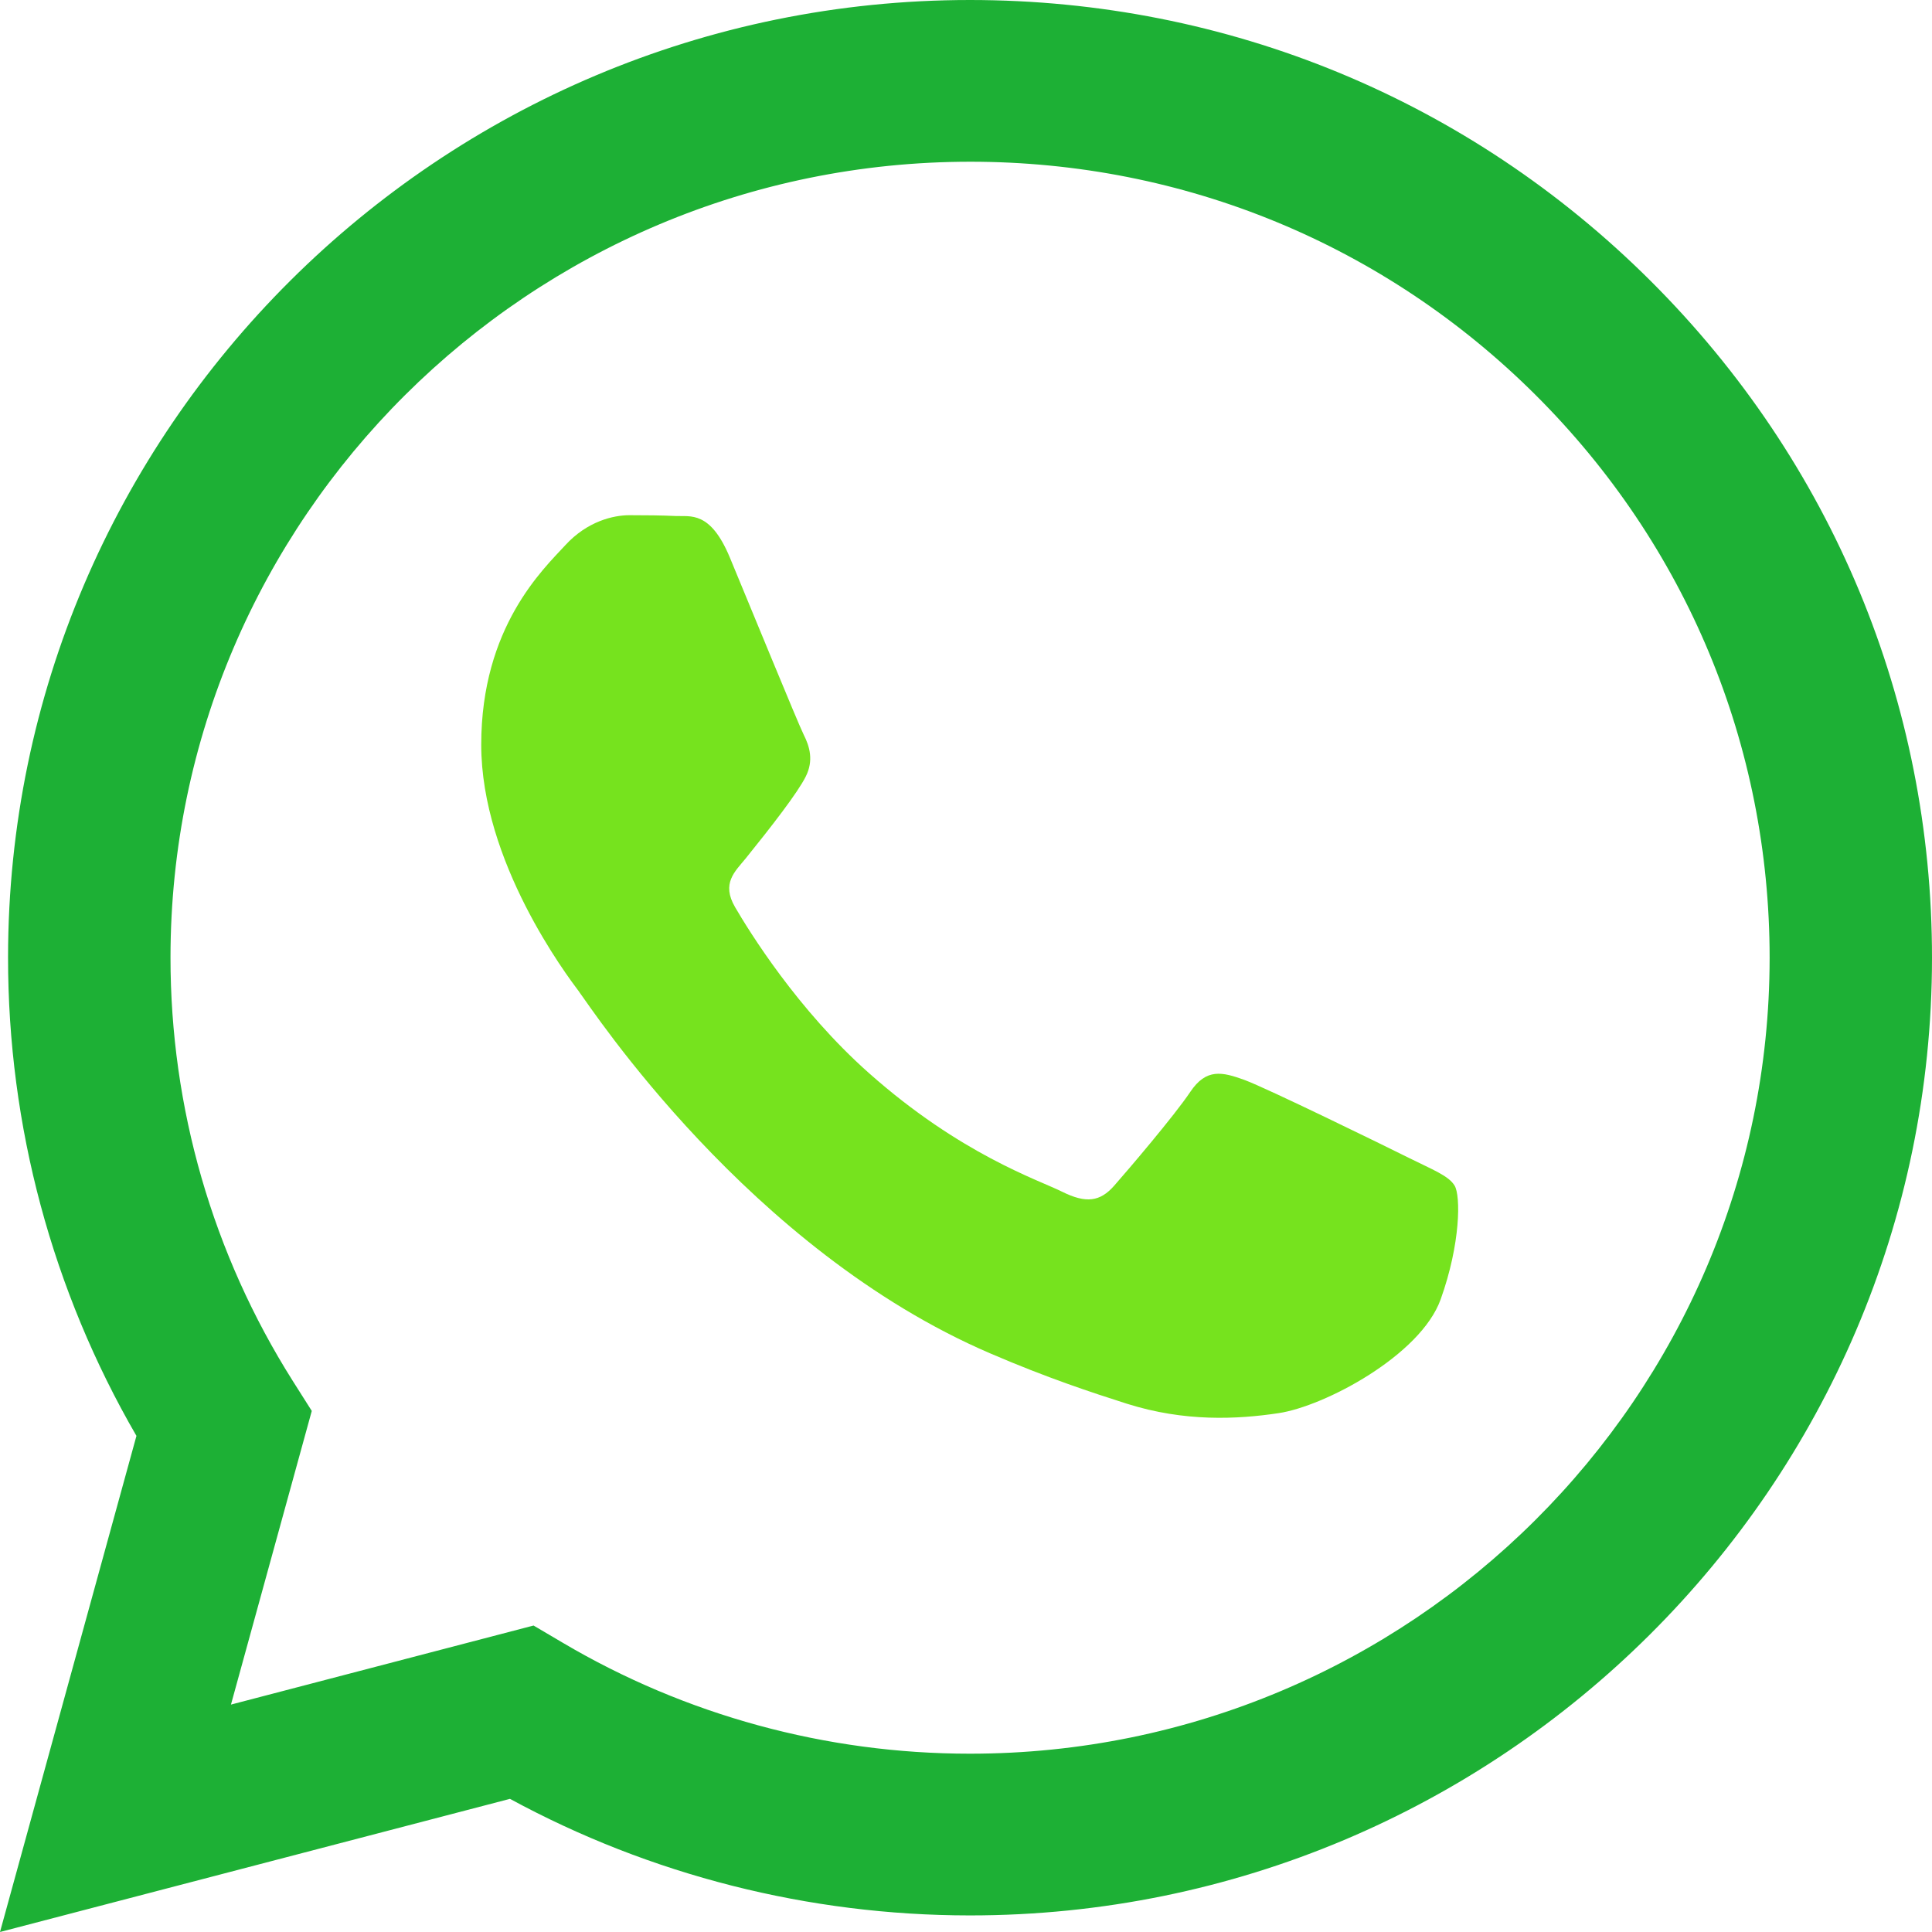 <svg width="24" height="24" viewBox="0 0 24 24" fill="none" xmlns="http://www.w3.org/2000/svg">
<path fill-rule="evenodd" clip-rule="evenodd" d="M20.503 3.488C18.247 1.24 15.247 0.001 12.05 0C5.463 0 0.103 5.335 0.1 11.892C0.099 13.988 0.65 16.034 1.695 17.837L0 24L6.335 22.346C8.08 23.294 10.046 23.793 12.045 23.794H12.05C18.636 23.794 23.997 18.459 24 11.901C24.001 8.723 22.759 5.736 20.503 3.488ZM12.05 21.785H12.046C10.264 21.785 8.516 21.308 6.991 20.407L6.628 20.193L2.869 21.175L3.873 17.527L3.636 17.153C2.642 15.579 2.117 13.76 2.118 11.893C2.12 6.443 6.576 2.009 12.054 2.009C14.707 2.009 17.201 3.039 19.076 4.907C20.951 6.776 21.983 9.259 21.983 11.9C21.98 17.351 17.525 21.785 12.05 21.785Z" fill="#1DB035"/>
<path d="M15.458 13.415C15.732 13.515 17.2 14.233 17.498 14.382C17.797 14.531 17.996 14.605 18.07 14.729C18.145 14.853 18.145 15.448 17.896 16.142C17.647 16.836 16.455 17.47 15.881 17.555C15.366 17.632 14.716 17.664 14 17.438C13.567 17.3 13.011 17.118 12.298 16.811C9.303 15.524 7.347 12.523 7.197 12.325L7.195 12.321C7.036 12.11 5.978 10.705 5.978 9.251C5.978 7.788 6.75 7.069 7.023 6.772C7.297 6.474 7.62 6.4 7.819 6.4C8.019 6.4 8.218 6.402 8.392 6.41C8.575 6.419 8.821 6.341 9.064 6.92C9.312 7.515 9.91 8.978 9.984 9.127C10.059 9.275 10.109 9.449 10.009 9.647C9.91 9.846 9.586 10.264 9.263 10.664C9.13 10.827 8.958 10.973 9.132 11.27C9.306 11.568 9.905 12.541 10.793 13.329C11.933 14.341 12.895 14.655 13.194 14.804C13.492 14.952 13.666 14.928 13.841 14.729C14.015 14.531 14.587 13.861 14.786 13.564C14.985 13.267 15.184 13.316 15.458 13.415Z" fill="#76E31E"/>
</svg>
